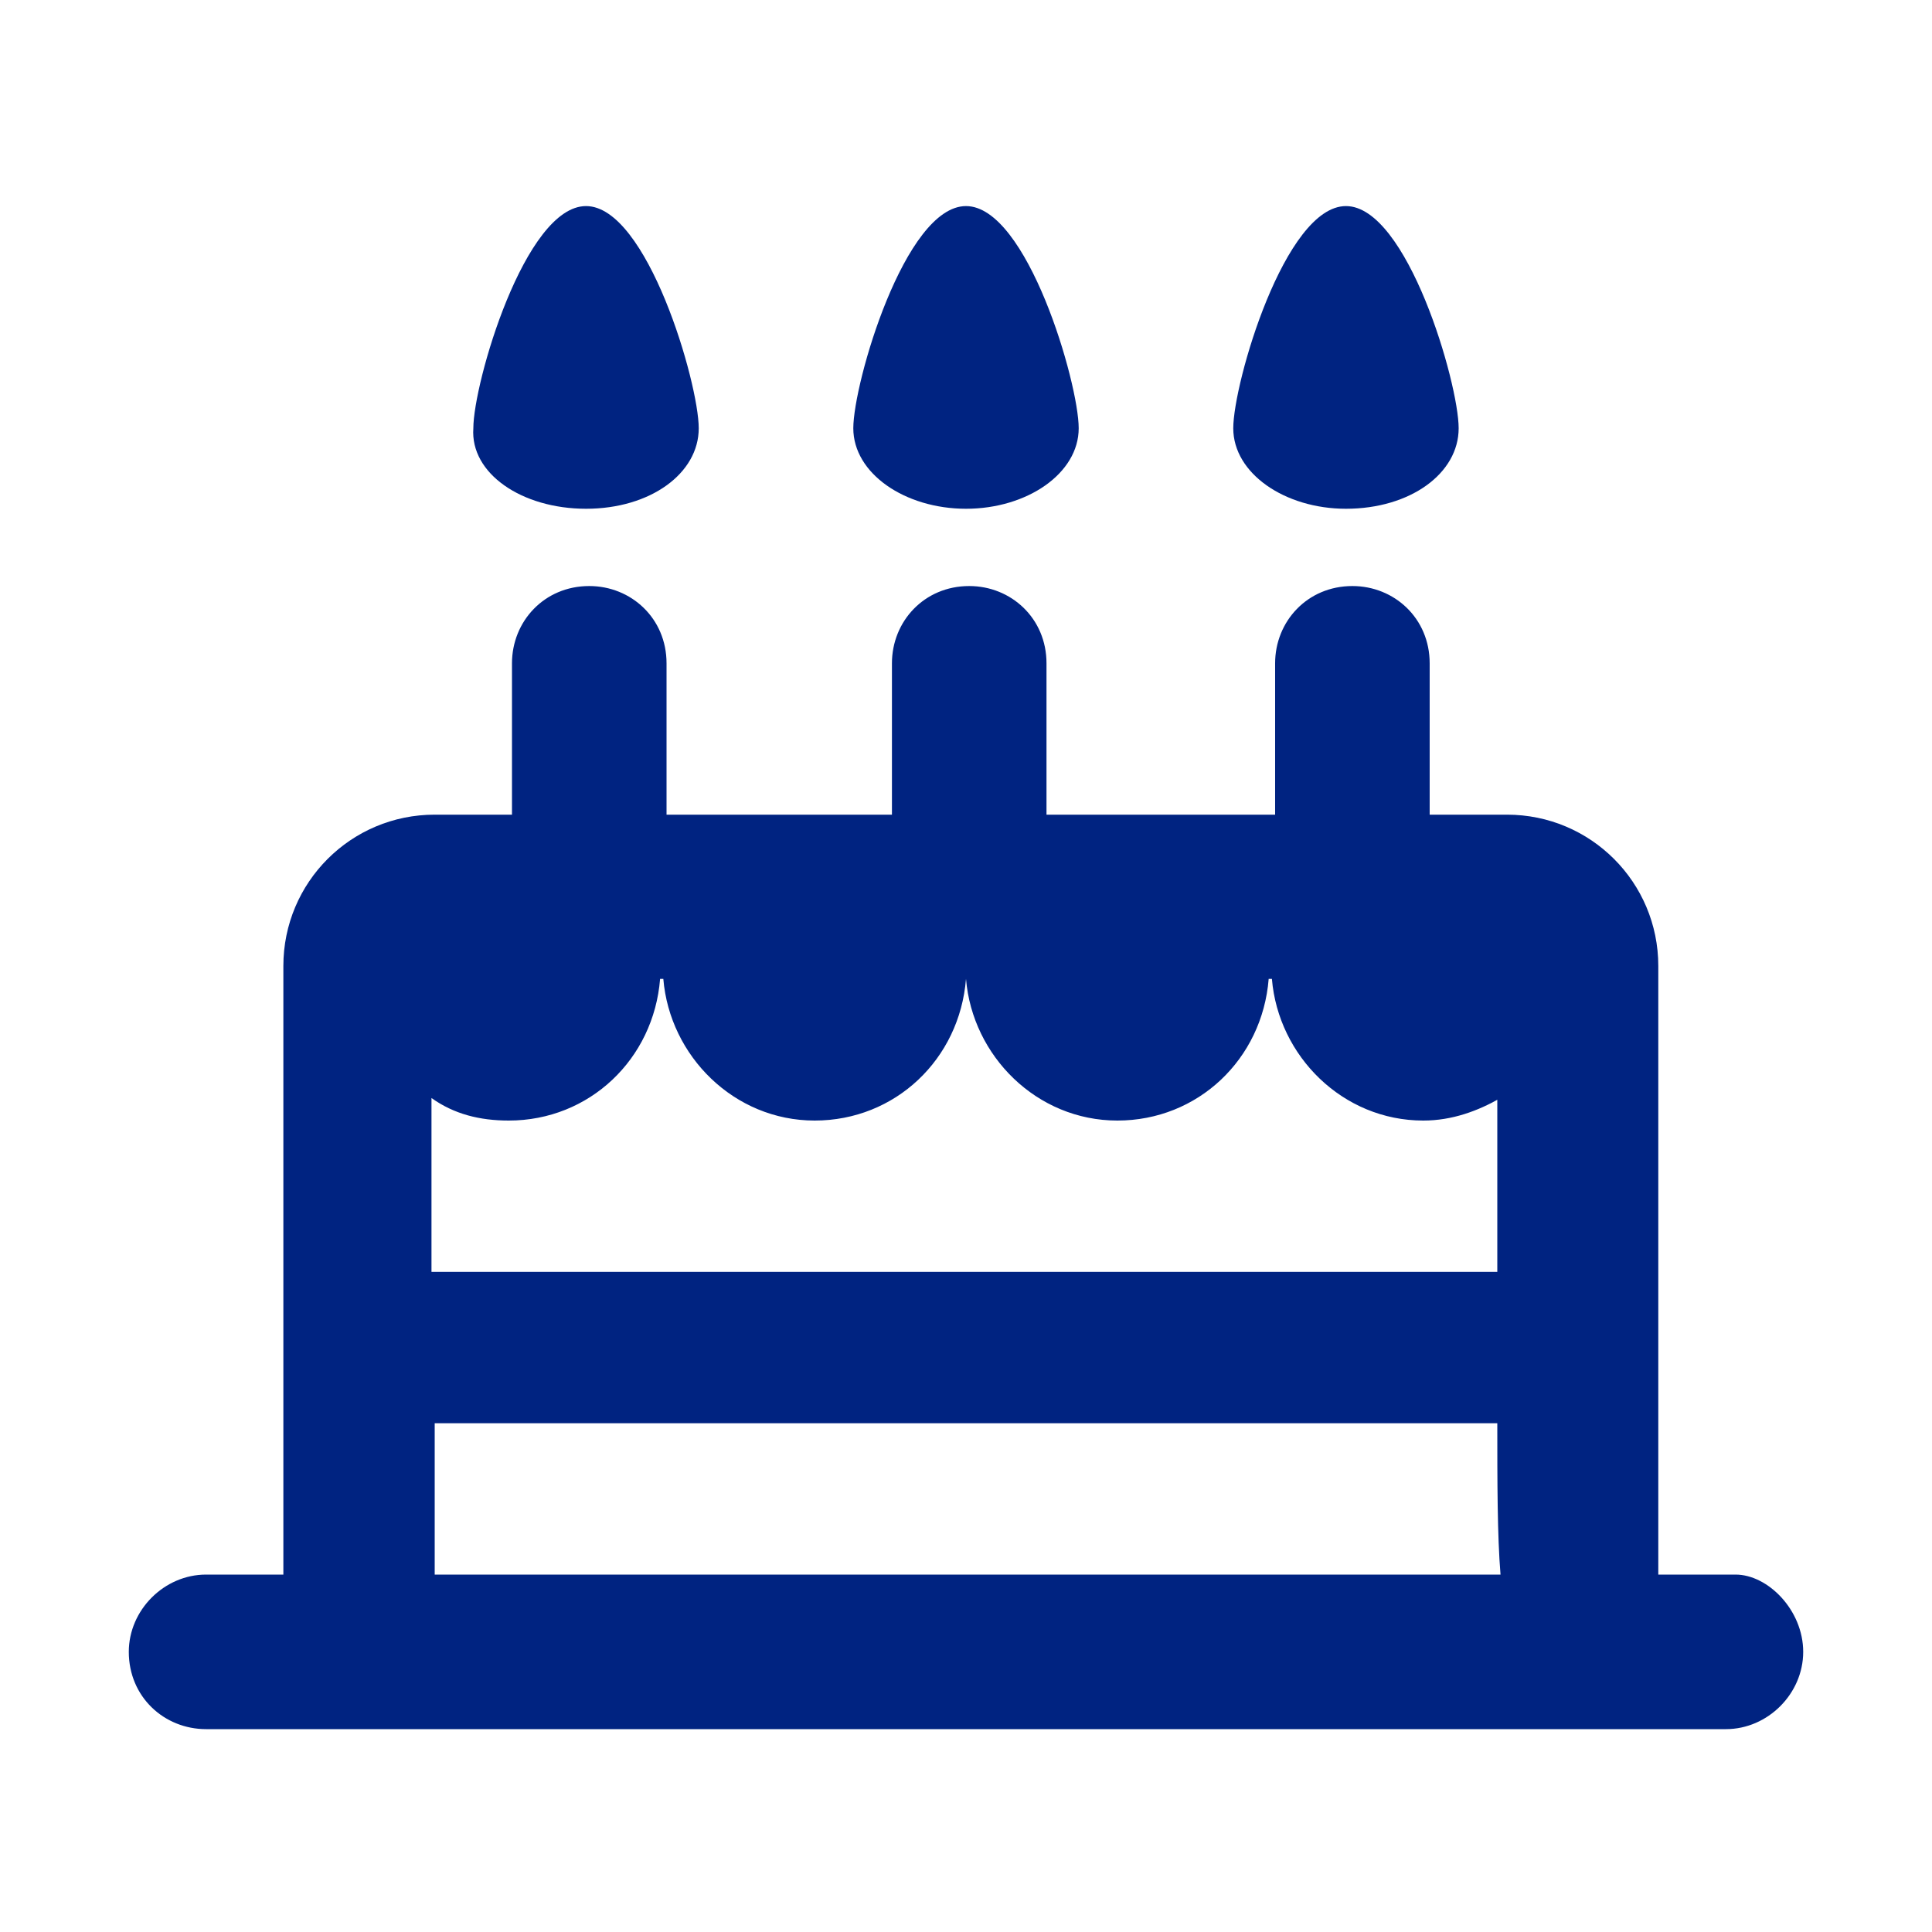 <?xml version="1.0" encoding="utf-8"?>
<!-- Generator: Adobe Illustrator 24.0.3, SVG Export Plug-In . SVG Version: 6.00 Build 0)  -->
<svg version="1.1" id="Calque_1" xmlns="http://www.w3.org/2000/svg" xmlns:xlink="http://www.w3.org/1999/xlink" x="0px" y="0px"
	 viewBox="0 0 60 60" style="enable-background:new 0 0 60 60;" xml:space="preserve">
<style type="text/css">
	.st0{fill:#002381;}
</style>
<path class="st0" d="M26.5,13.3c0-1.4,1.6-6.9,3.5-6.9s3.5,5.5,3.5,6.9c0,1.4-1.6,2.5-3.5,2.5S26.5,14.7,26.5,13.3z M56,51.3
	c0,1.3-1.1,2.4-2.4,2.4H6.4c-1.3,0-2.4-1-2.4-2.4c0-1.3,1.1-2.4,2.4-2.4h2.4V30c0-2.6,2.1-4.7,4.7-4.7h2.4c0,0,0,0,0,0c0,0,0,0,0,0
	v-4.7c0-1.3,1-2.4,2.4-2.4c1.3,0,2.4,1,2.4,2.4v4.7h4.7c0,0,0,0,0,0s0,0,0,0h2.3v-4.7c0-1.3,1-2.4,2.4-2.4c1.3,0,2.4,1,2.4,2.4v4.7
	h2.4c0,0,0,0,0,0s0,0,0,0h4.7v-4.7c0-1.3,1-2.4,2.4-2.4c1.3,0,2.4,1,2.4,2.4v4.7c0,0,0,0,0,0c0,0,0,0,0,0h2.4c2.6,0,4.7,2.1,4.7,4.7
	v18.9h2.4C54.9,48.9,56,50,56,51.3z M46.5,44.2H13.5v4.7h33.1C46.5,47.7,46.5,46,46.5,44.2z M46.6,34.1c-0.7,0.4-1.5,0.7-2.4,0.7
	c-2.5,0-4.5-2-4.7-4.4h-0.1c-0.2,2.5-2.2,4.4-4.7,4.4s-4.5-2-4.7-4.4H30c-0.2,2.5-2.2,4.4-4.7,4.4s-4.5-2-4.7-4.4h-0.1
	c-0.2,2.5-2.2,4.4-4.7,4.4c-0.9,0-1.7-0.2-2.4-0.7v0v5.4h33.1h0V34.1z M41.8,15.8c2,0,3.5-1.1,3.5-2.5c0-1.4-1.6-6.9-3.5-6.9
	s-3.5,5.5-3.5,6.9C38.3,14.7,39.9,15.8,41.8,15.8z M18.2,15.8c2,0,3.5-1.1,3.5-2.5c0-1.4-1.6-6.9-3.5-6.9s-3.5,5.5-3.5,6.9
	C14.6,14.7,16.2,15.8,18.2,15.8z"/>
</svg>
